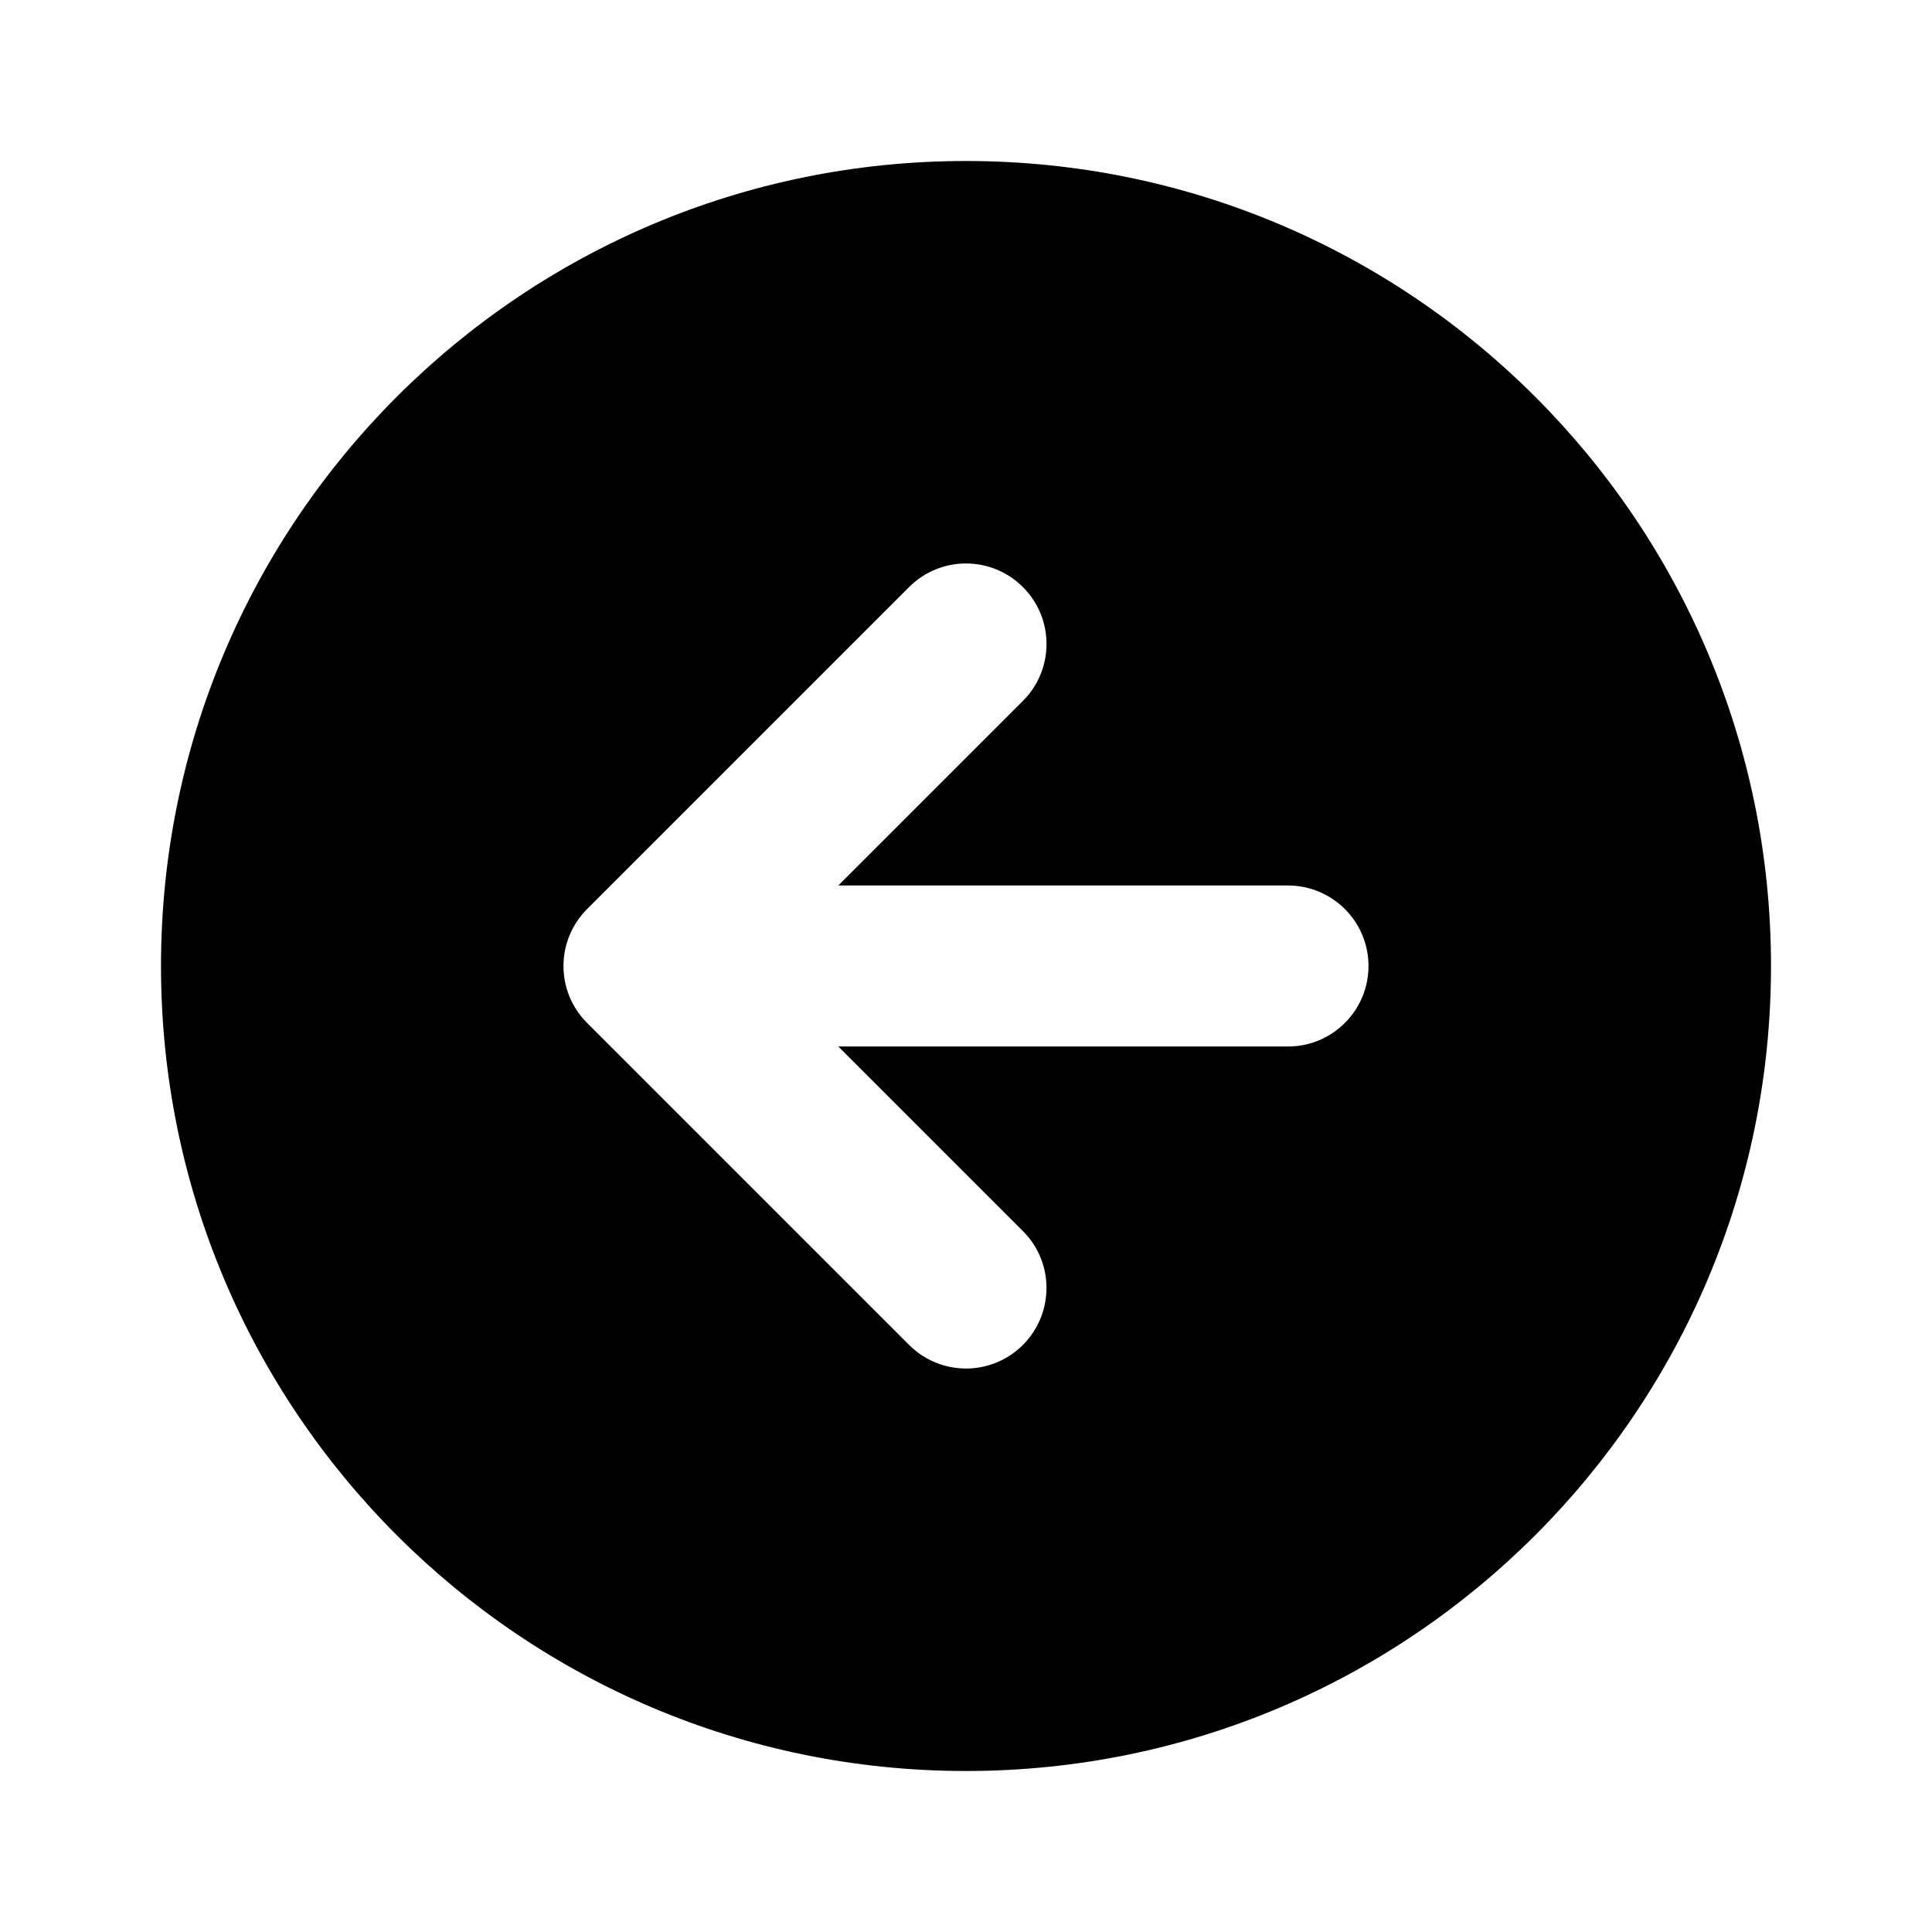 <svg fill="none" height="24" viewBox="0 0 24 24" width="24" xmlns="http://www.w3.org/2000/svg"><path clip-rule="evenodd" d="m2 12c0-5.523 4.477-10 10-10 5.523 0 10 4.477 10 10 0 5.523-4.477 10-10 10-5.523 0-10-4.477-10-10zm14-1h-5.586l2.293-2.293c.391-.391.391-1.024 0-1.414-.391-.391-1.024-.391-1.414 0l-4 4c-.391.391-.391 1.024 0 1.414l4 4c.391.391 1.024.391 1.414 0s.391-1.024 0-1.414l-2.293-2.293h5.586c.552 0 1-.448 1-1s-.448-1-1-1z" fill="rgb(0,0,0)" fill-rule="evenodd"/></svg>